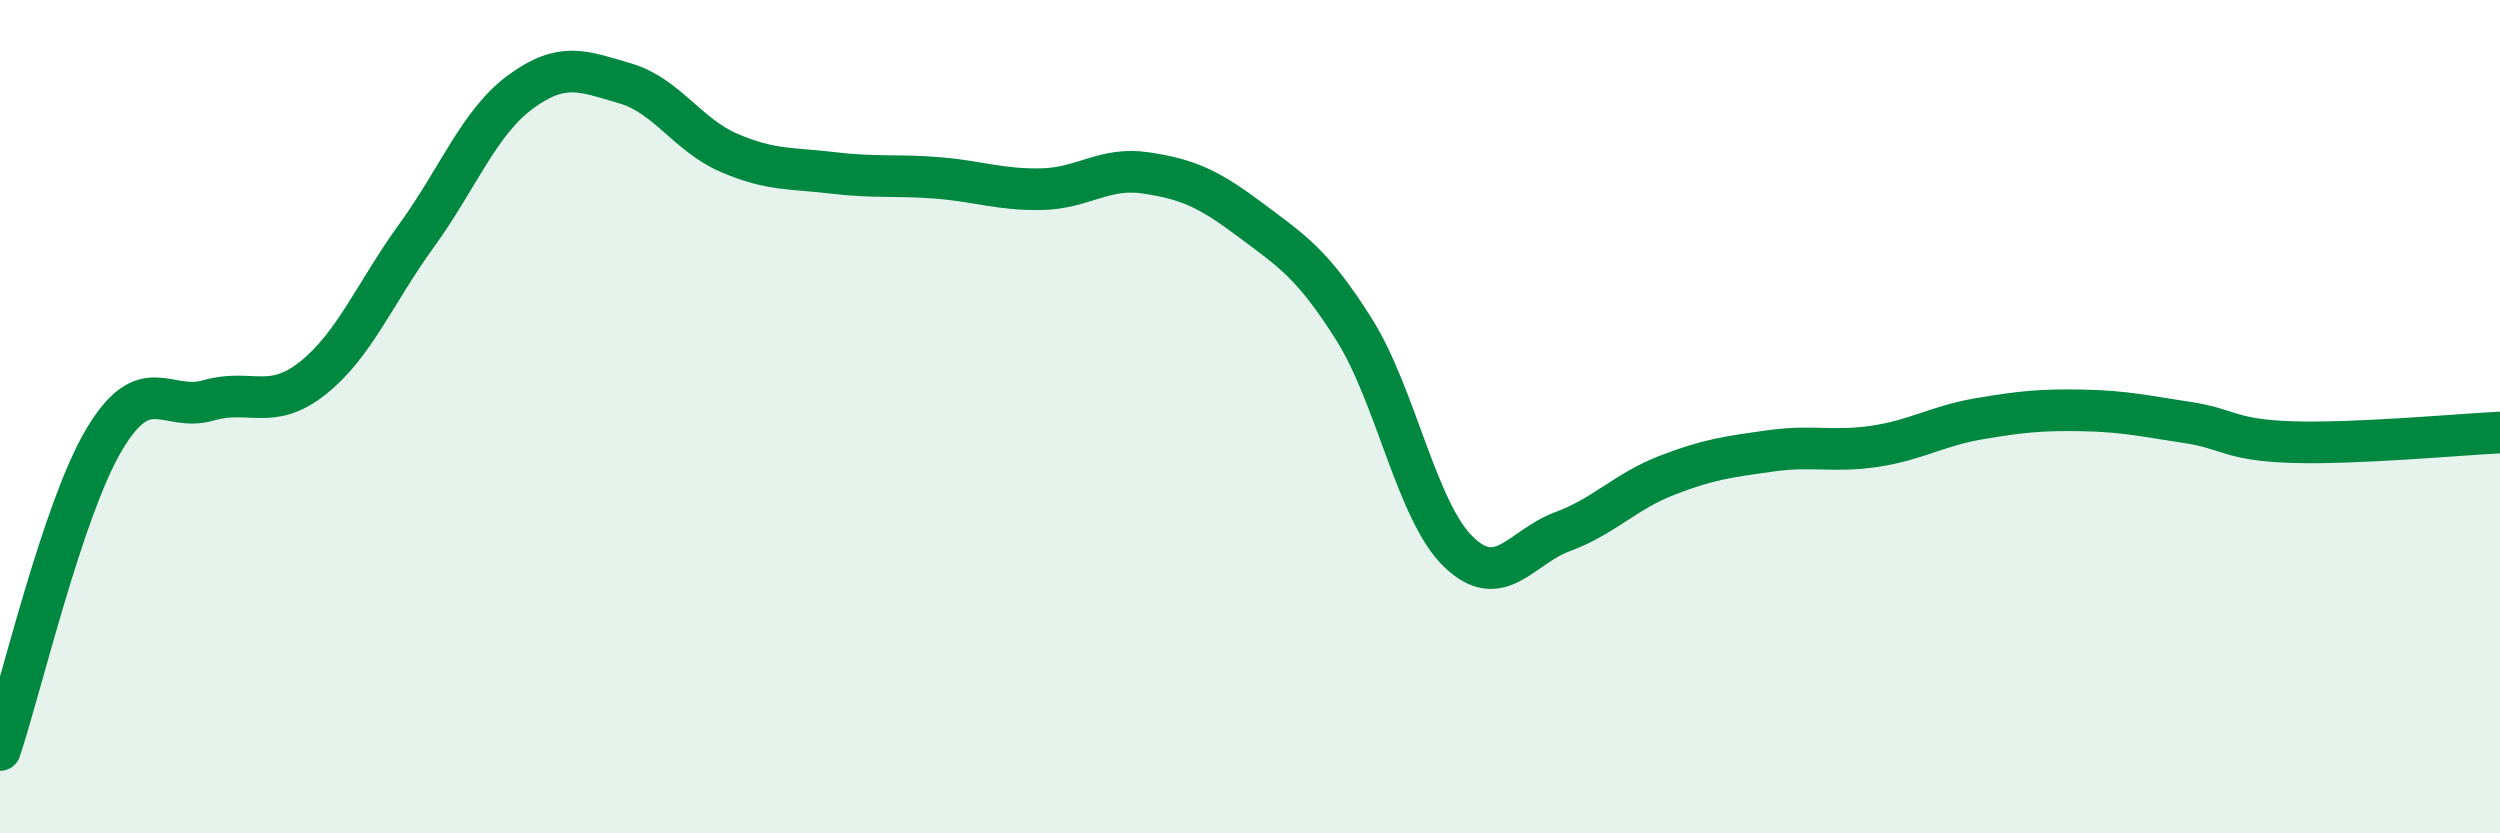 
    <svg width="60" height="20" viewBox="0 0 60 20" xmlns="http://www.w3.org/2000/svg">
      <path
        d="M 0,18 C 0.5,16.51 1.5,12.23 2.5,10.55 C 3.5,8.87 4,9.9 5,9.61 C 6,9.32 6.5,9.87 7.5,9.08 C 8.5,8.29 9,7.03 10,5.65 C 11,4.27 11.5,2.93 12.5,2.2 C 13.5,1.47 14,1.71 15,2 C 16,2.29 16.5,3.24 17.5,3.67 C 18.5,4.1 19,4.03 20,4.15 C 21,4.27 21.5,4.19 22.5,4.27 C 23.5,4.35 24,4.56 25,4.54 C 26,4.52 26.5,4 27.5,4.15 C 28.5,4.3 29,4.52 30,5.27 C 31,6.02 31.5,6.32 32.5,7.91 C 33.5,9.5 34,12.27 35,13.24 C 36,14.21 36.5,13.13 37.5,12.76 C 38.5,12.39 39,11.8 40,11.41 C 41,11.02 41.5,10.96 42.5,10.82 C 43.5,10.68 44,10.86 45,10.71 C 46,10.56 46.5,10.22 47.5,10.05 C 48.5,9.88 49,9.83 50,9.85 C 51,9.87 51.5,9.99 52.5,10.14 C 53.5,10.29 53.5,10.56 55,10.61 C 56.5,10.66 59,10.43 60,10.38L60 20L0 20Z"
        fill="#008740"
        opacity="0.1"
        stroke-linecap="round"
        stroke-linejoin="round"
      />
      <path
        d="M 0,18 C 0.5,16.51 1.5,12.23 2.5,10.55 C 3.5,8.87 4,9.9 5,9.61 C 6,9.32 6.5,9.87 7.5,9.08 C 8.5,8.29 9,7.03 10,5.65 C 11,4.27 11.5,2.93 12.5,2.2 C 13.5,1.47 14,1.71 15,2 C 16,2.29 16.5,3.24 17.5,3.67 C 18.5,4.1 19,4.03 20,4.15 C 21,4.27 21.5,4.19 22.5,4.27 C 23.5,4.35 24,4.56 25,4.54 C 26,4.52 26.5,4 27.5,4.15 C 28.5,4.3 29,4.52 30,5.27 C 31,6.02 31.5,6.32 32.5,7.91 C 33.5,9.5 34,12.27 35,13.24 C 36,14.21 36.5,13.13 37.5,12.76 C 38.5,12.39 39,11.8 40,11.41 C 41,11.02 41.5,10.96 42.5,10.82 C 43.5,10.68 44,10.86 45,10.71 C 46,10.56 46.5,10.22 47.5,10.05 C 48.5,9.88 49,9.83 50,9.85 C 51,9.87 51.5,9.99 52.5,10.14 C 53.5,10.29 53.5,10.56 55,10.61 C 56.5,10.66 59,10.43 60,10.38"
        stroke="#008740"
        stroke-width="1"
        fill="none"
        stroke-linecap="round"
        stroke-linejoin="round"
      />
    </svg>
  